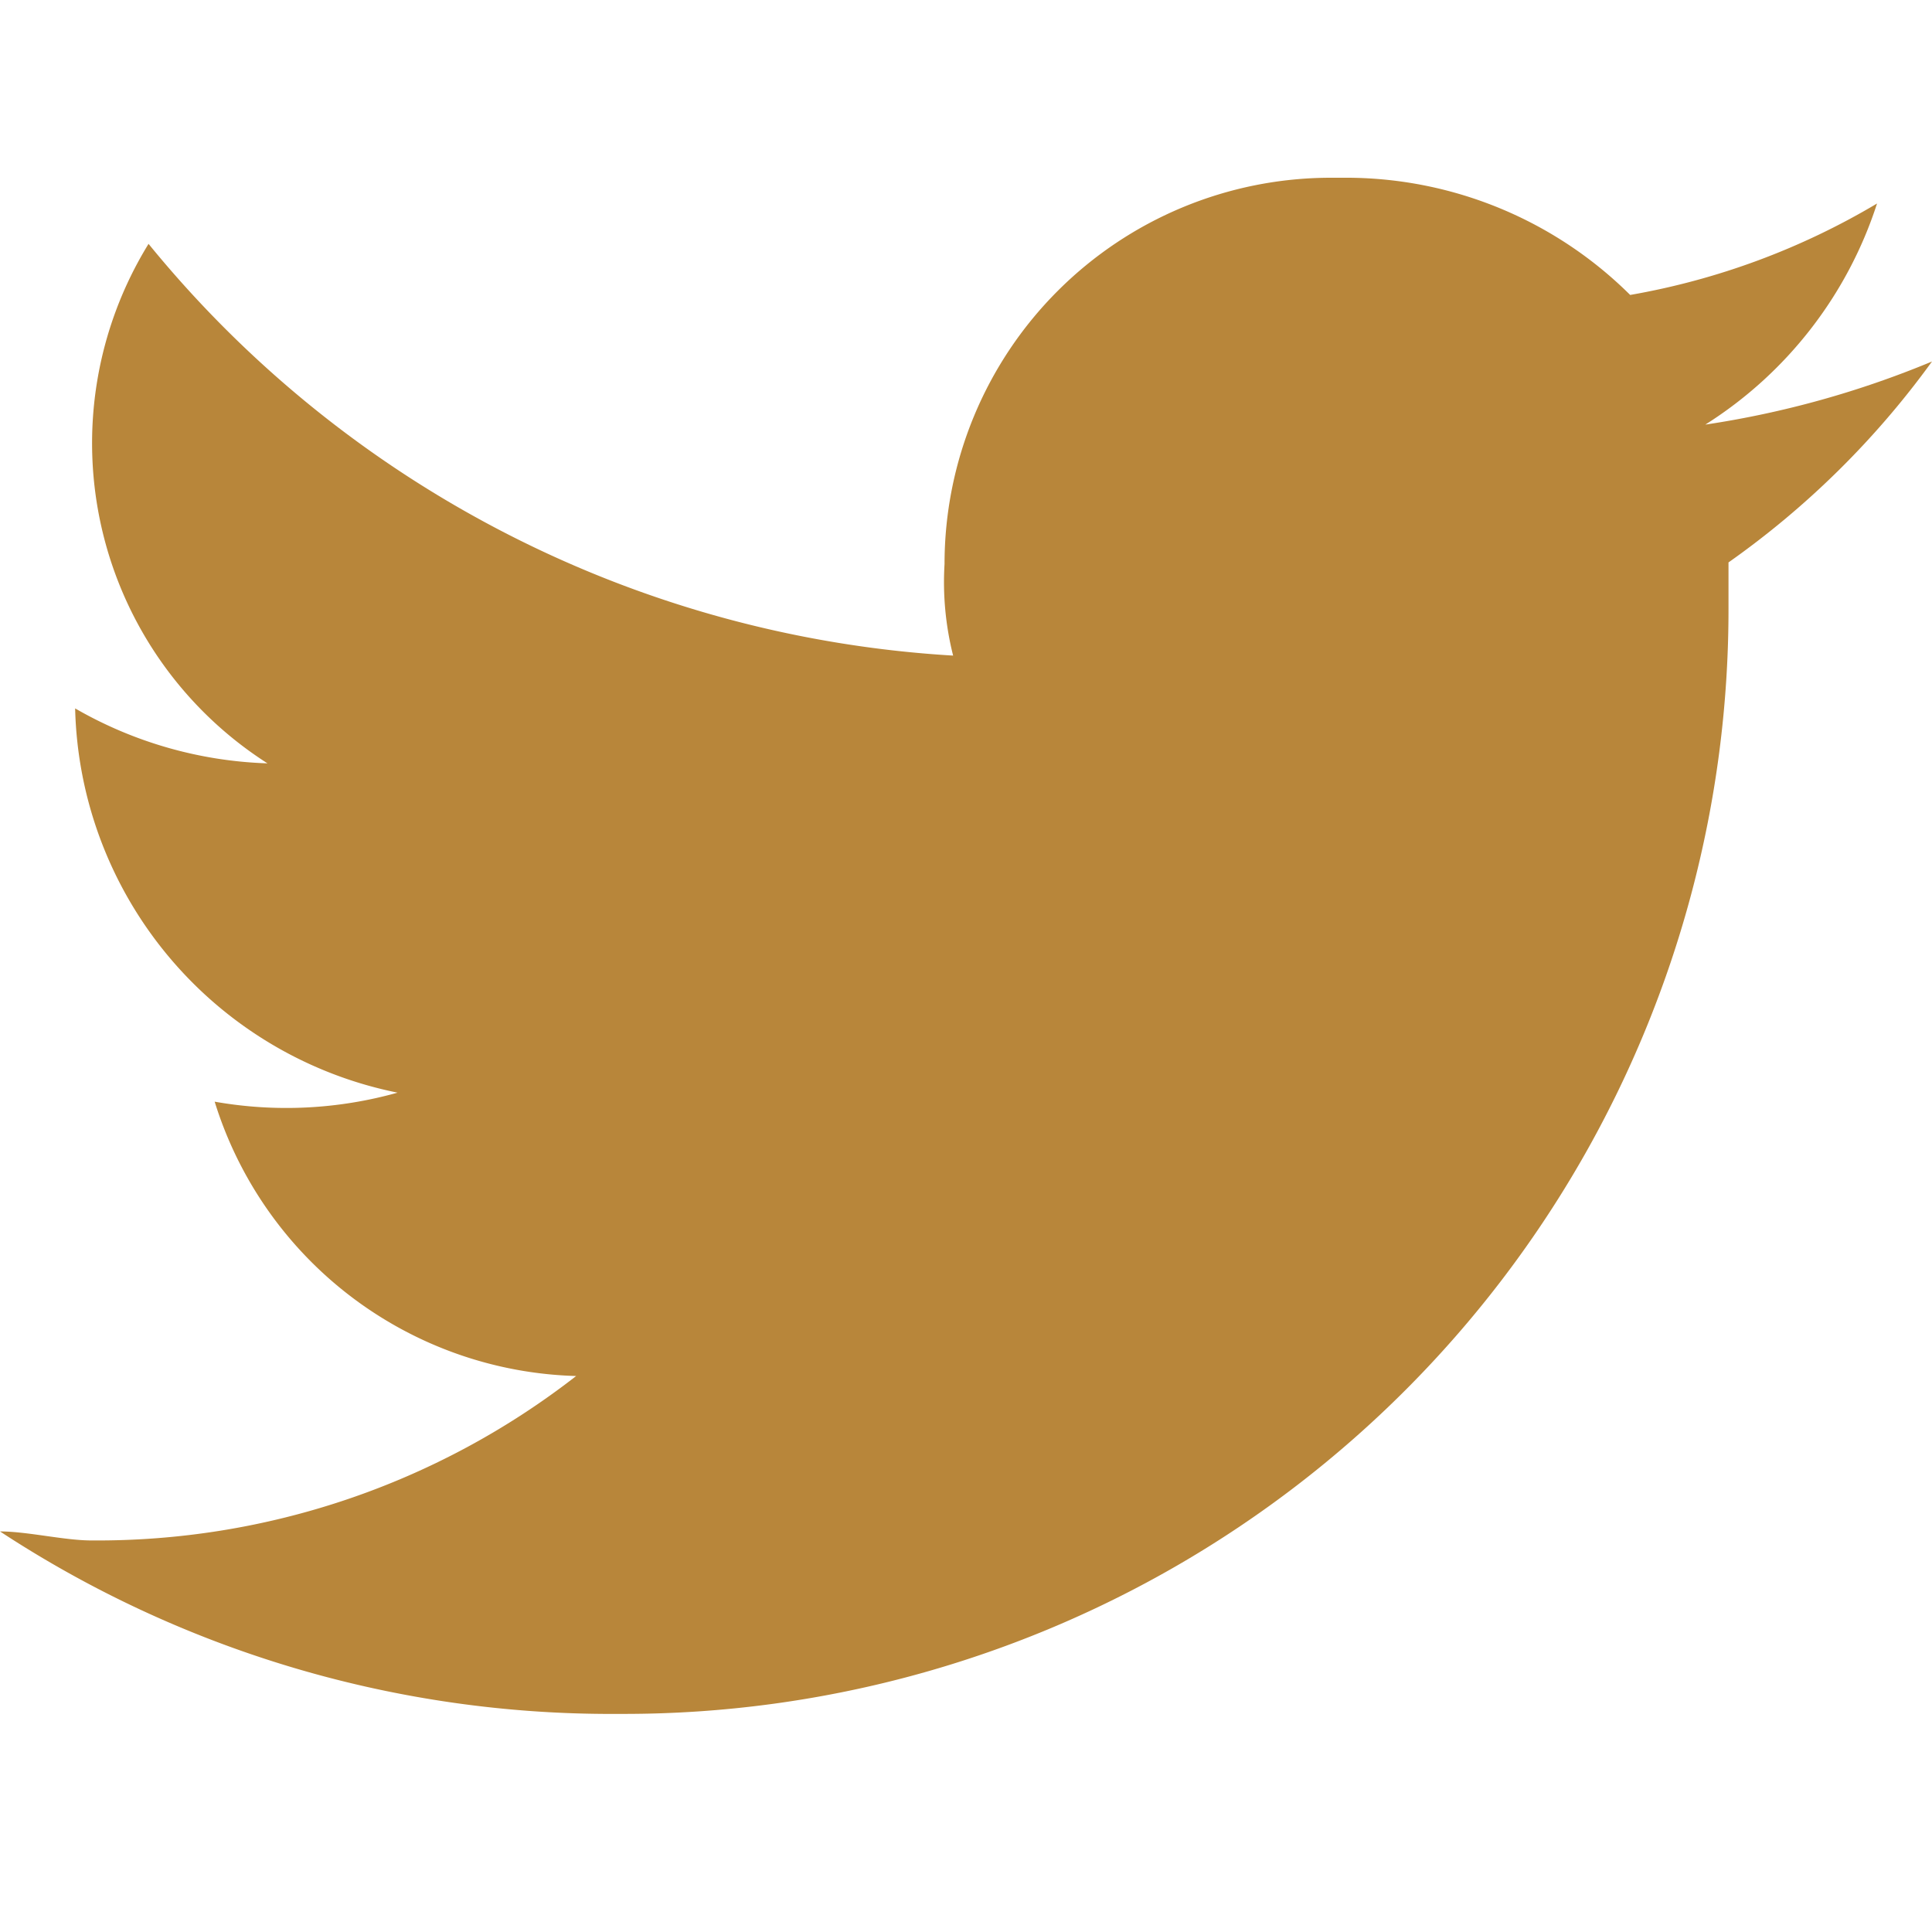 <svg xmlns="http://www.w3.org/2000/svg" width="45" height="45" viewBox="0 0 45 45">
  <defs>
    <style>
      .a {
        fill: #b8863a;
      }
    </style>
  </defs>
  <path class="a" d="M40.26,13.1v1.06A25.72,25.72,0,0,1,14.57,39.92h-.51A25.93,25.93,0,0,1,0,35.67c.64,0,1.5.21,2.13.21a18.15,18.15,0,0,0,11.29-3.83A9.08,9.08,0,0,1,5,25.66a9.58,9.58,0,0,0,4.26-.21A9.36,9.36,0,0,1,1.75,16.5a9.58,9.58,0,0,0,4.48,1.28A8.85,8.85,0,0,1,3.46,5.68,26.17,26.17,0,0,0,22.2,15.27,7,7,0,0,1,22,13.14a9,9,0,0,1,9-9h.42a9.39,9.39,0,0,1,6.55,2.73,16.92,16.92,0,0,0,5.75-2.13,9.57,9.57,0,0,1-4,5.15A22.33,22.33,0,0,0,45,8.42,20.25,20.25,0,0,1,40.26,13.1Z"/>
</svg>
